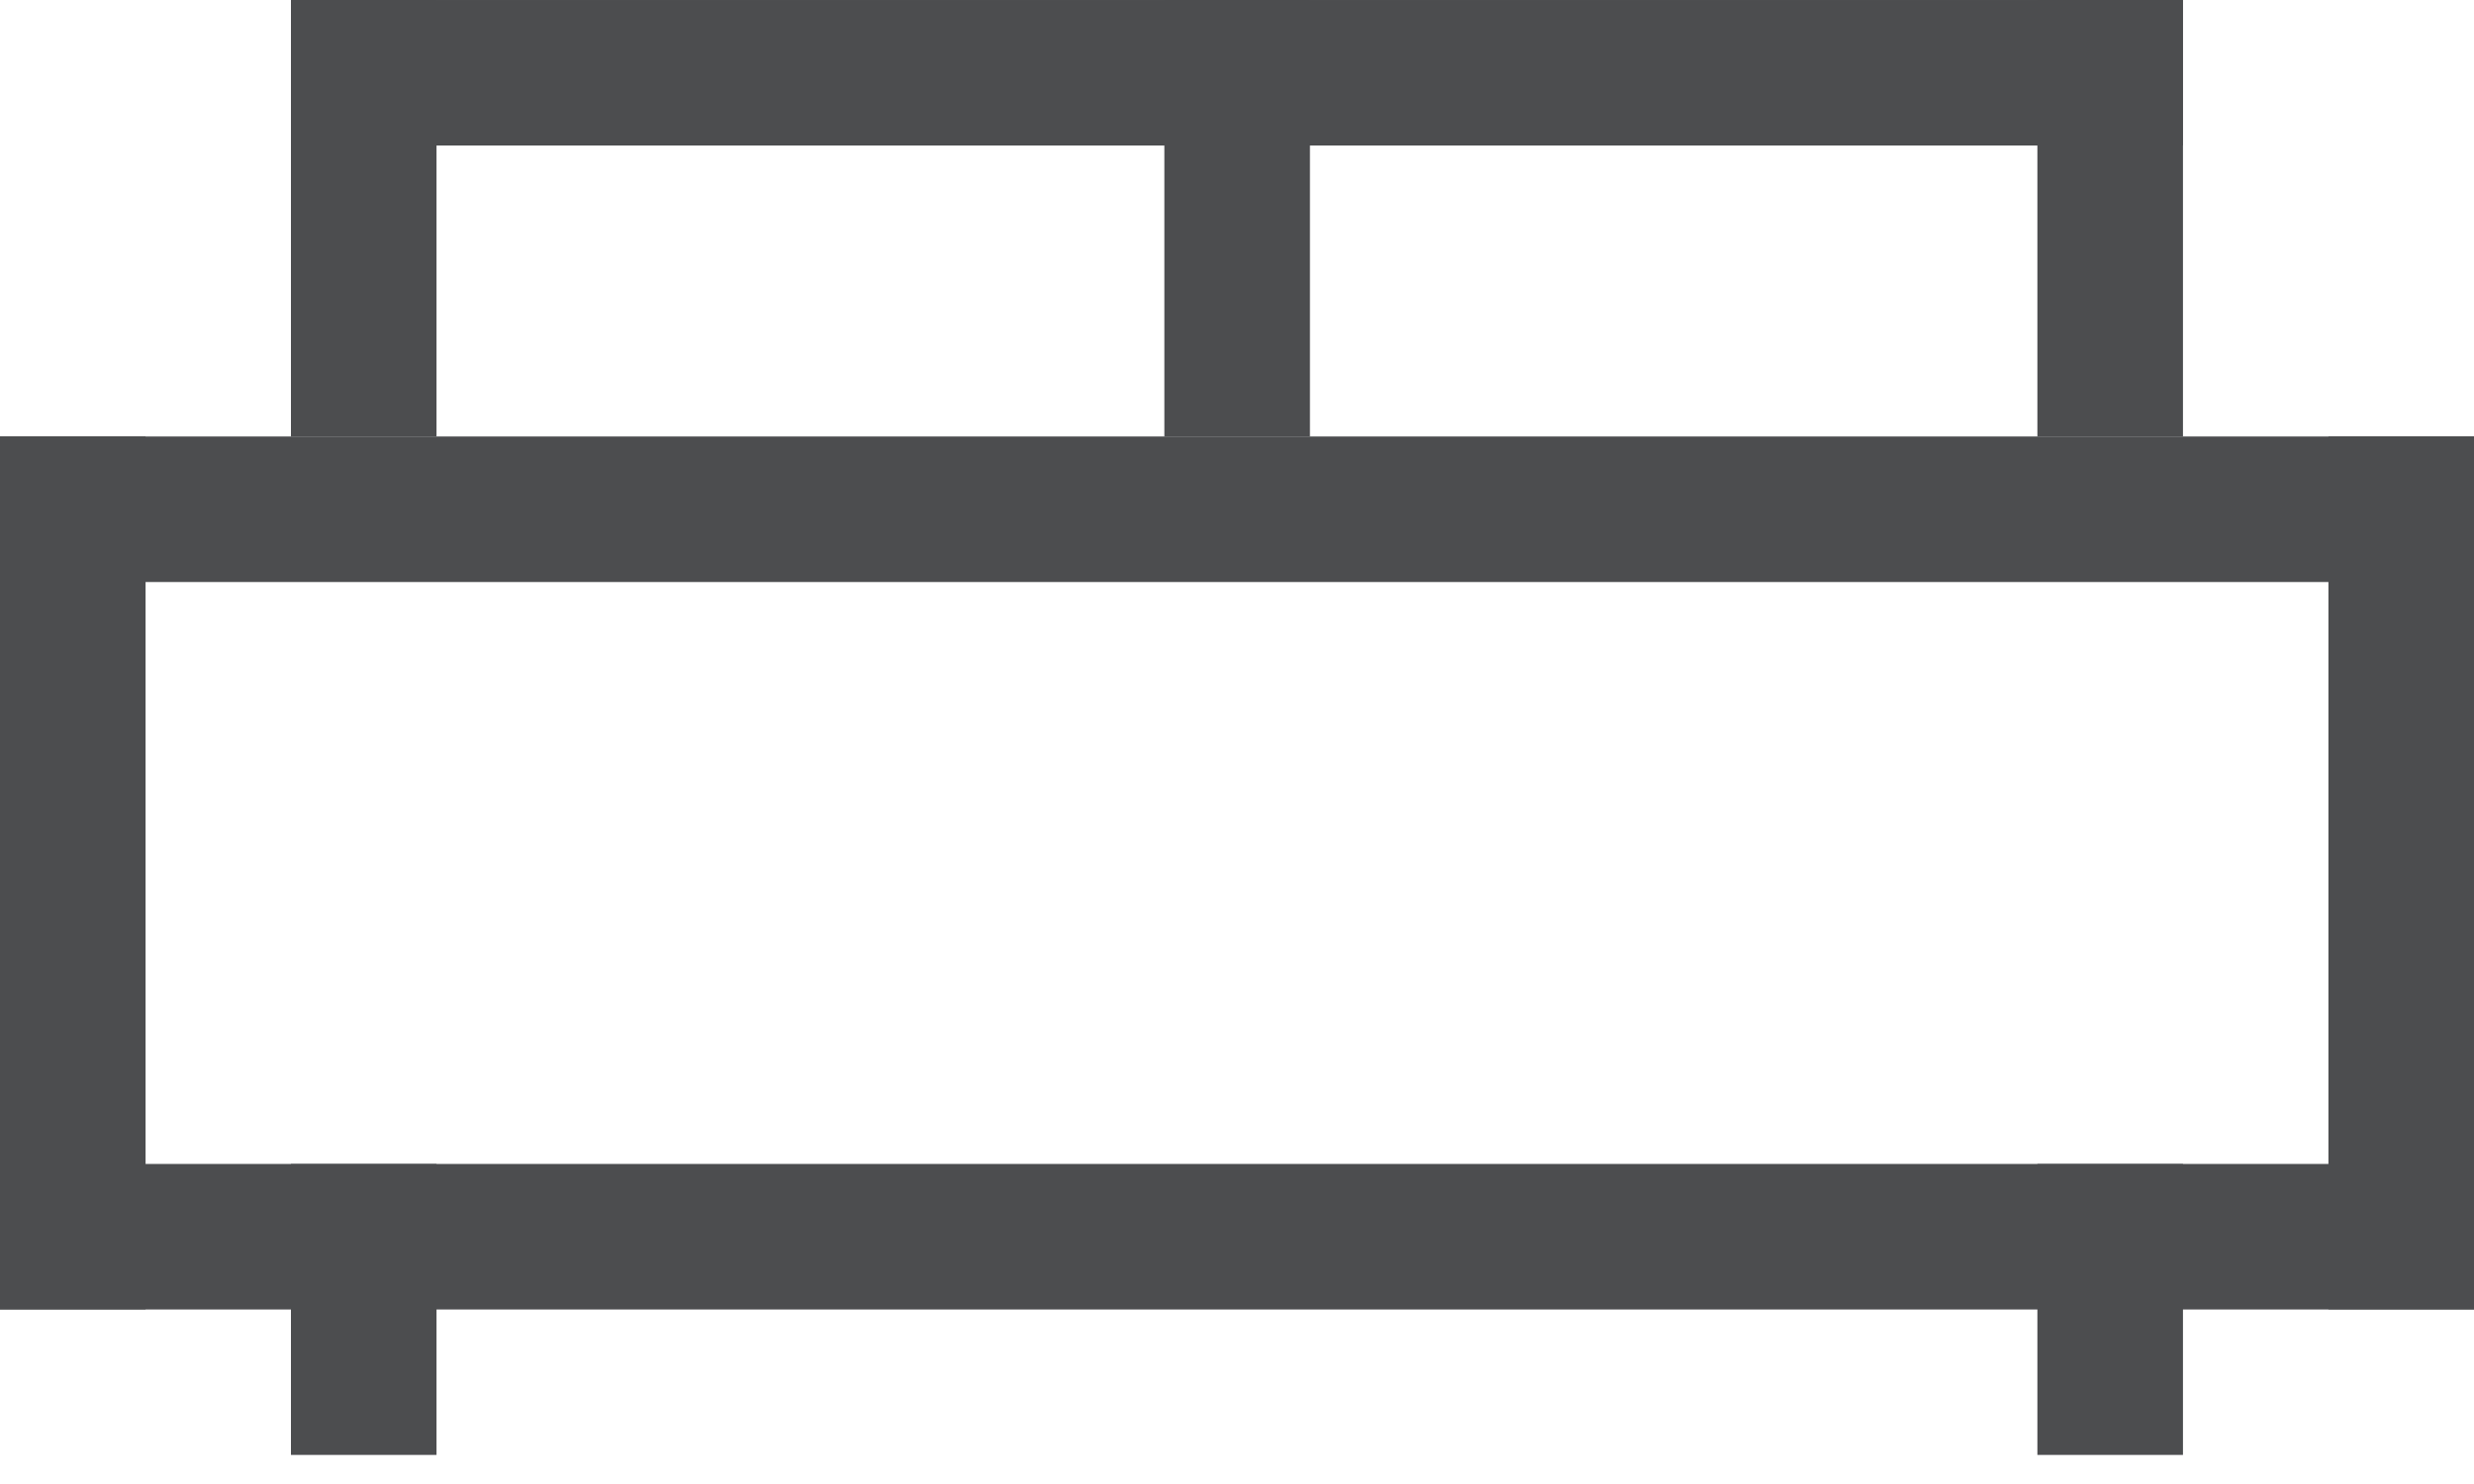 <svg width="25" height="15" viewBox="0 0 25 15" fill="none" xmlns="http://www.w3.org/2000/svg">
<rect y="4.412" width="25" height="1.471" fill="#4C4D4F"/>
<rect x="2.94" y="6.10352e-05" width="19.118" height="1.471" fill="#4C4D4F"/>
<rect y="11.765" width="25" height="1.471" fill="#4C4D4F"/>
<rect y="13.235" width="8.824" height="1.471" transform="rotate(-90 0 13.235)" fill="#4C4D4F"/>
<rect x="2.94" y="4.412" width="4.412" height="1.471" transform="rotate(-90 2.94 4.412)" fill="#4C4D4F"/>
<rect x="11.766" y="4.412" width="4.412" height="1.471" transform="rotate(-90 11.766 4.412)" fill="#4C4D4F"/>
<rect x="2.94" y="14.706" width="2.941" height="1.471" transform="rotate(-90 2.94 14.706)" fill="#4C4D4F"/>
<rect x="20.588" y="14.706" width="2.941" height="1.471" transform="rotate(-90 20.588 14.706)" fill="#4C4D4F"/>
<rect x="20.588" y="4.412" width="4.412" height="1.471" transform="rotate(-90 20.588 4.412)" fill="#4C4D4F"/>
<rect x="23.529" y="13.235" width="8.824" height="1.471" transform="rotate(-90 23.529 13.235)" fill="#4C4D4F"/>
</svg>
